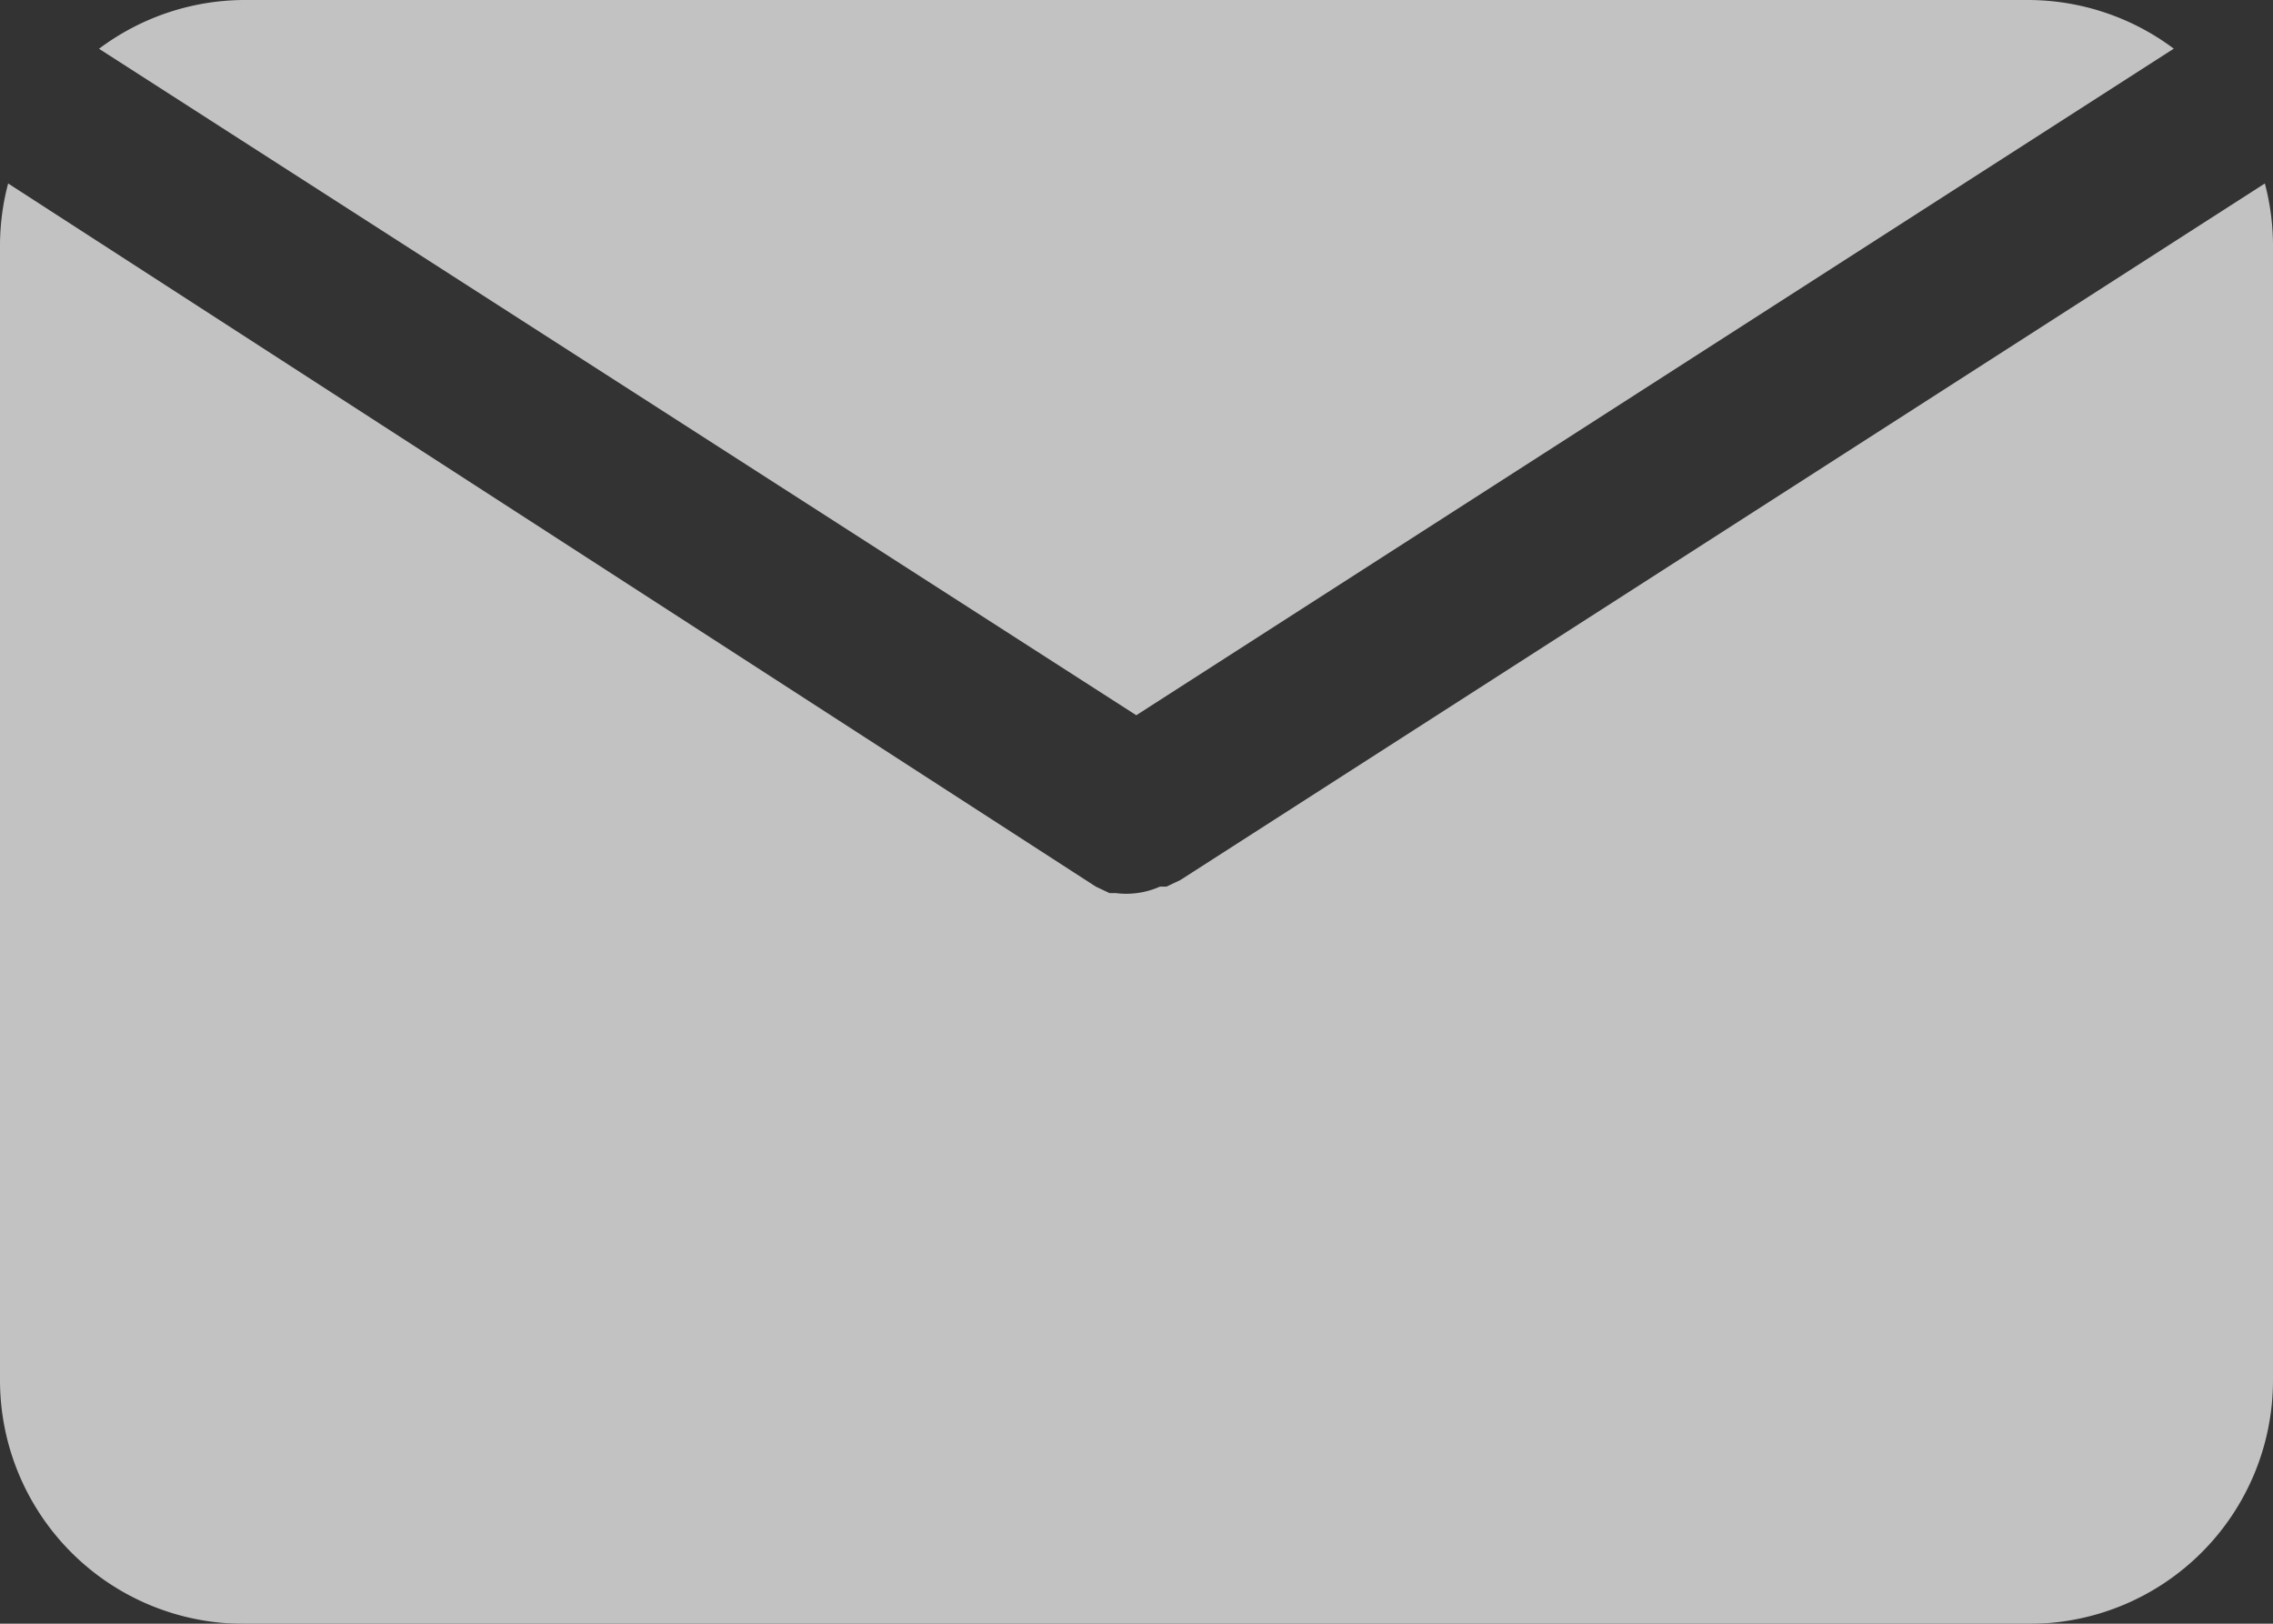 <svg xmlns="http://www.w3.org/2000/svg" width="21.212" height="15.151" viewBox="0 0 21.212 15.151">
  <rect x="0" y="0" width="21.212" height="15.151" fill="#333333" stroke="none"/>
  <g id="c1" transform="translate(-2 -6)" opacity="0.7">
    <path id="Path_60776" data-name="Path 60776" d="M12.9,12.674l9.682-6.22A2.273,2.273,0,0,0,21.235,6H4.568a2.273,2.273,0,0,0-1.348.455Z" transform="translate(-0.296)" fill="#fff"/>
    <path id="Path_60777" data-name="Path 60777" d="M13.015,14.76h0l-.129.061h-.061a.758.758,0,0,1-.22.061h0a.758.758,0,0,1-.189,0h-.061l-.129-.061h0L2.076,8.26A2.273,2.273,0,0,0,2,8.821V19.427A2.273,2.273,0,0,0,4.273,21.7H20.939a2.273,2.273,0,0,0,2.273-2.273V8.821a2.273,2.273,0,0,0-.076-.561Z" transform="translate(0 -0.548)" fill="#fff"/>
  </g>
</svg>
